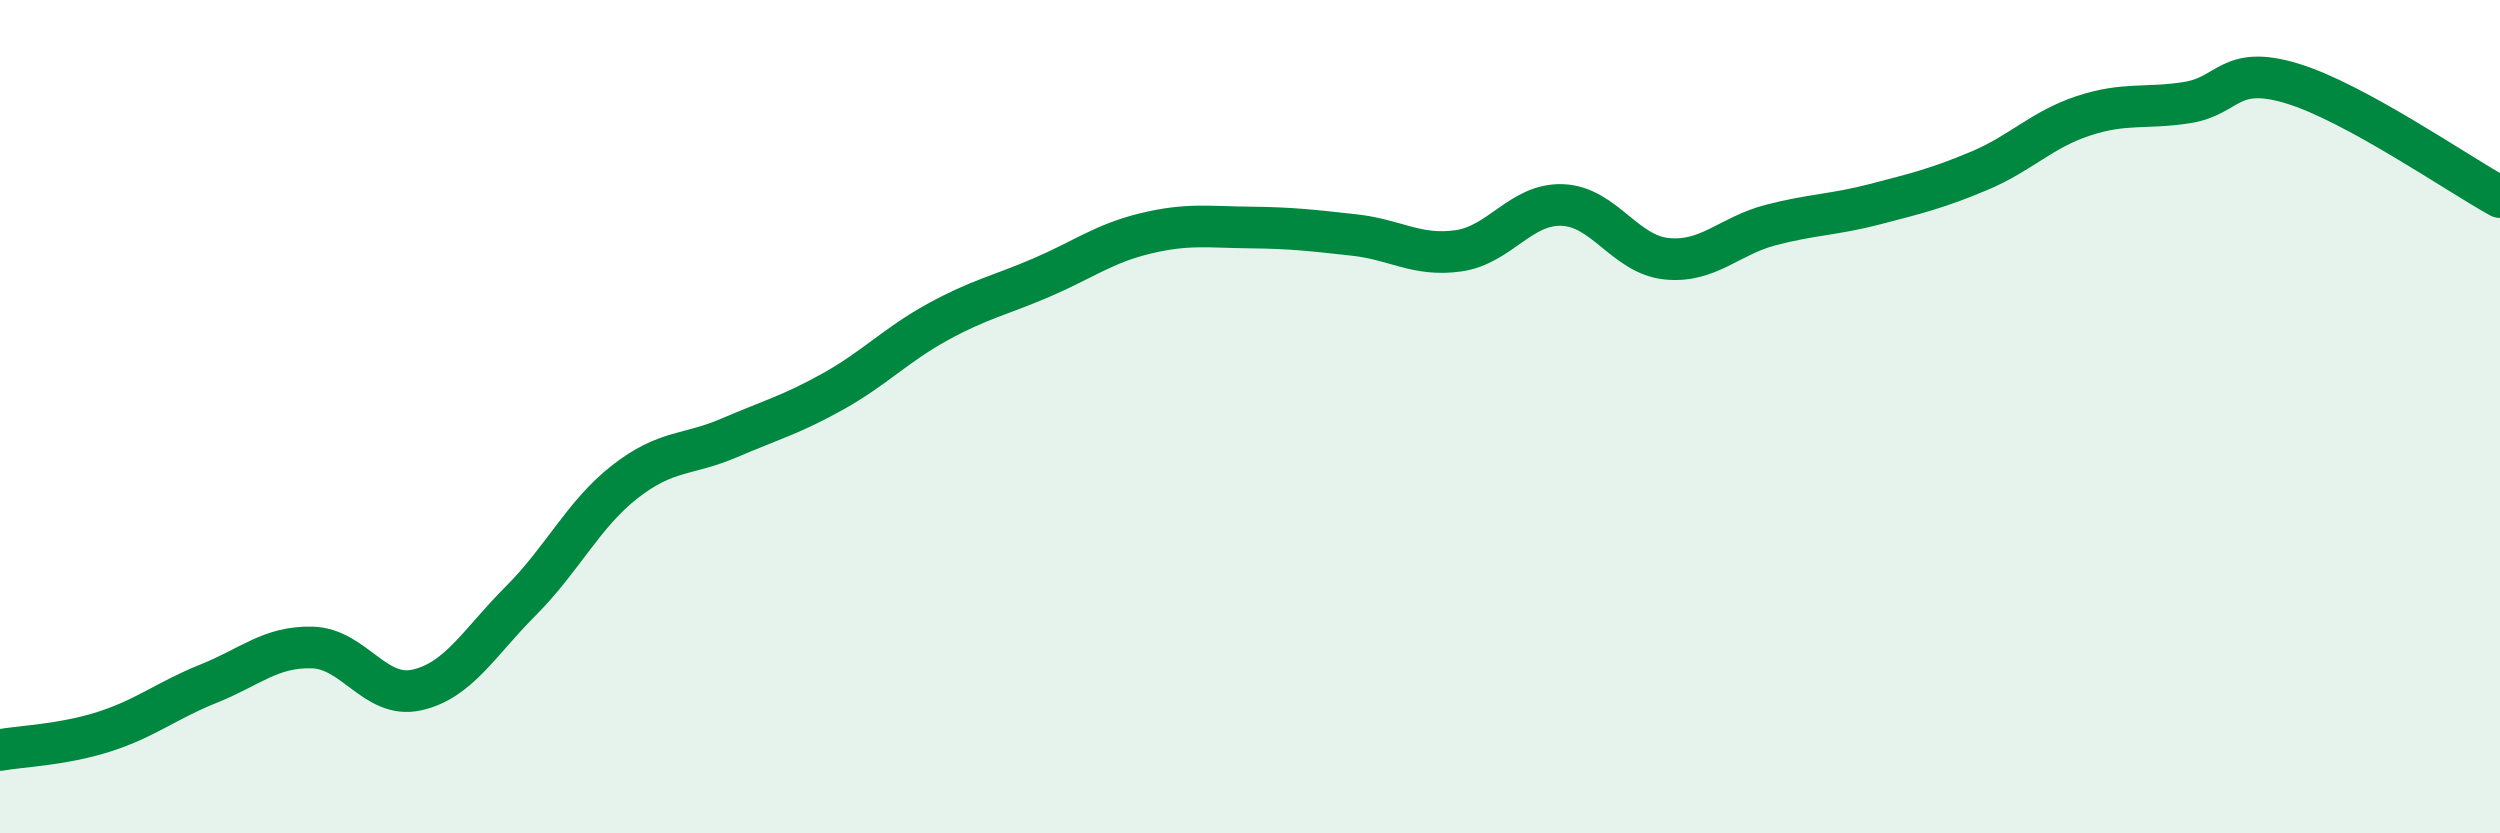 
    <svg width="60" height="20" viewBox="0 0 60 20" xmlns="http://www.w3.org/2000/svg">
      <path
        d="M 0,18 C 0.5,17.91 1.5,17.88 2.5,17.56 C 3.5,17.24 4,16.81 5,16.41 C 6,16.01 6.5,15.51 7.5,15.54 C 8.5,15.57 9,16.78 10,16.56 C 11,16.34 11.5,15.42 12.5,14.42 C 13.5,13.42 14,12.34 15,11.56 C 16,10.78 16.5,10.94 17.5,10.51 C 18.5,10.08 19,9.95 20,9.39 C 21,8.83 21.5,8.28 22.5,7.73 C 23.5,7.18 24,7.09 25,6.66 C 26,6.23 26.5,5.84 27.5,5.6 C 28.5,5.36 29,5.45 30,5.46 C 31,5.47 31.5,5.53 32.5,5.64 C 33.5,5.75 34,6.16 35,6.02 C 36,5.88 36.5,4.88 37.5,4.92 C 38.5,4.96 39,6.11 40,6.21 C 41,6.31 41.5,5.66 42.5,5.4 C 43.5,5.14 44,5.16 45,4.9 C 46,4.64 46.5,4.52 47.5,4.1 C 48.5,3.68 49,3.11 50,2.78 C 51,2.45 51.5,2.62 52.5,2.46 C 53.5,2.3 53.5,1.55 55,2 C 56.5,2.45 59,4.18 60,4.73L60 20L0 20Z"
        fill="#008740"
        opacity="0.1"
        stroke-linecap="round"
        stroke-linejoin="round"
      />
      <path
        d="M 0,18 C 0.5,17.91 1.5,17.88 2.5,17.56 C 3.5,17.24 4,16.81 5,16.41 C 6,16.01 6.5,15.51 7.5,15.54 C 8.5,15.57 9,16.78 10,16.56 C 11,16.34 11.5,15.42 12.5,14.42 C 13.5,13.42 14,12.34 15,11.56 C 16,10.78 16.5,10.94 17.5,10.51 C 18.5,10.08 19,9.95 20,9.39 C 21,8.83 21.5,8.28 22.5,7.73 C 23.5,7.18 24,7.09 25,6.66 C 26,6.23 26.5,5.84 27.5,5.6 C 28.5,5.36 29,5.45 30,5.46 C 31,5.47 31.5,5.53 32.5,5.64 C 33.5,5.75 34,6.16 35,6.02 C 36,5.88 36.5,4.88 37.5,4.92 C 38.5,4.96 39,6.11 40,6.21 C 41,6.31 41.5,5.66 42.5,5.4 C 43.5,5.14 44,5.16 45,4.9 C 46,4.64 46.5,4.52 47.5,4.1 C 48.5,3.68 49,3.11 50,2.78 C 51,2.45 51.5,2.62 52.5,2.46 C 53.5,2.3 53.5,1.55 55,2 C 56.5,2.45 59,4.18 60,4.73"
        stroke="#008740"
        stroke-width="1"
        fill="none"
        stroke-linecap="round"
        stroke-linejoin="round"
      />
    </svg>
  